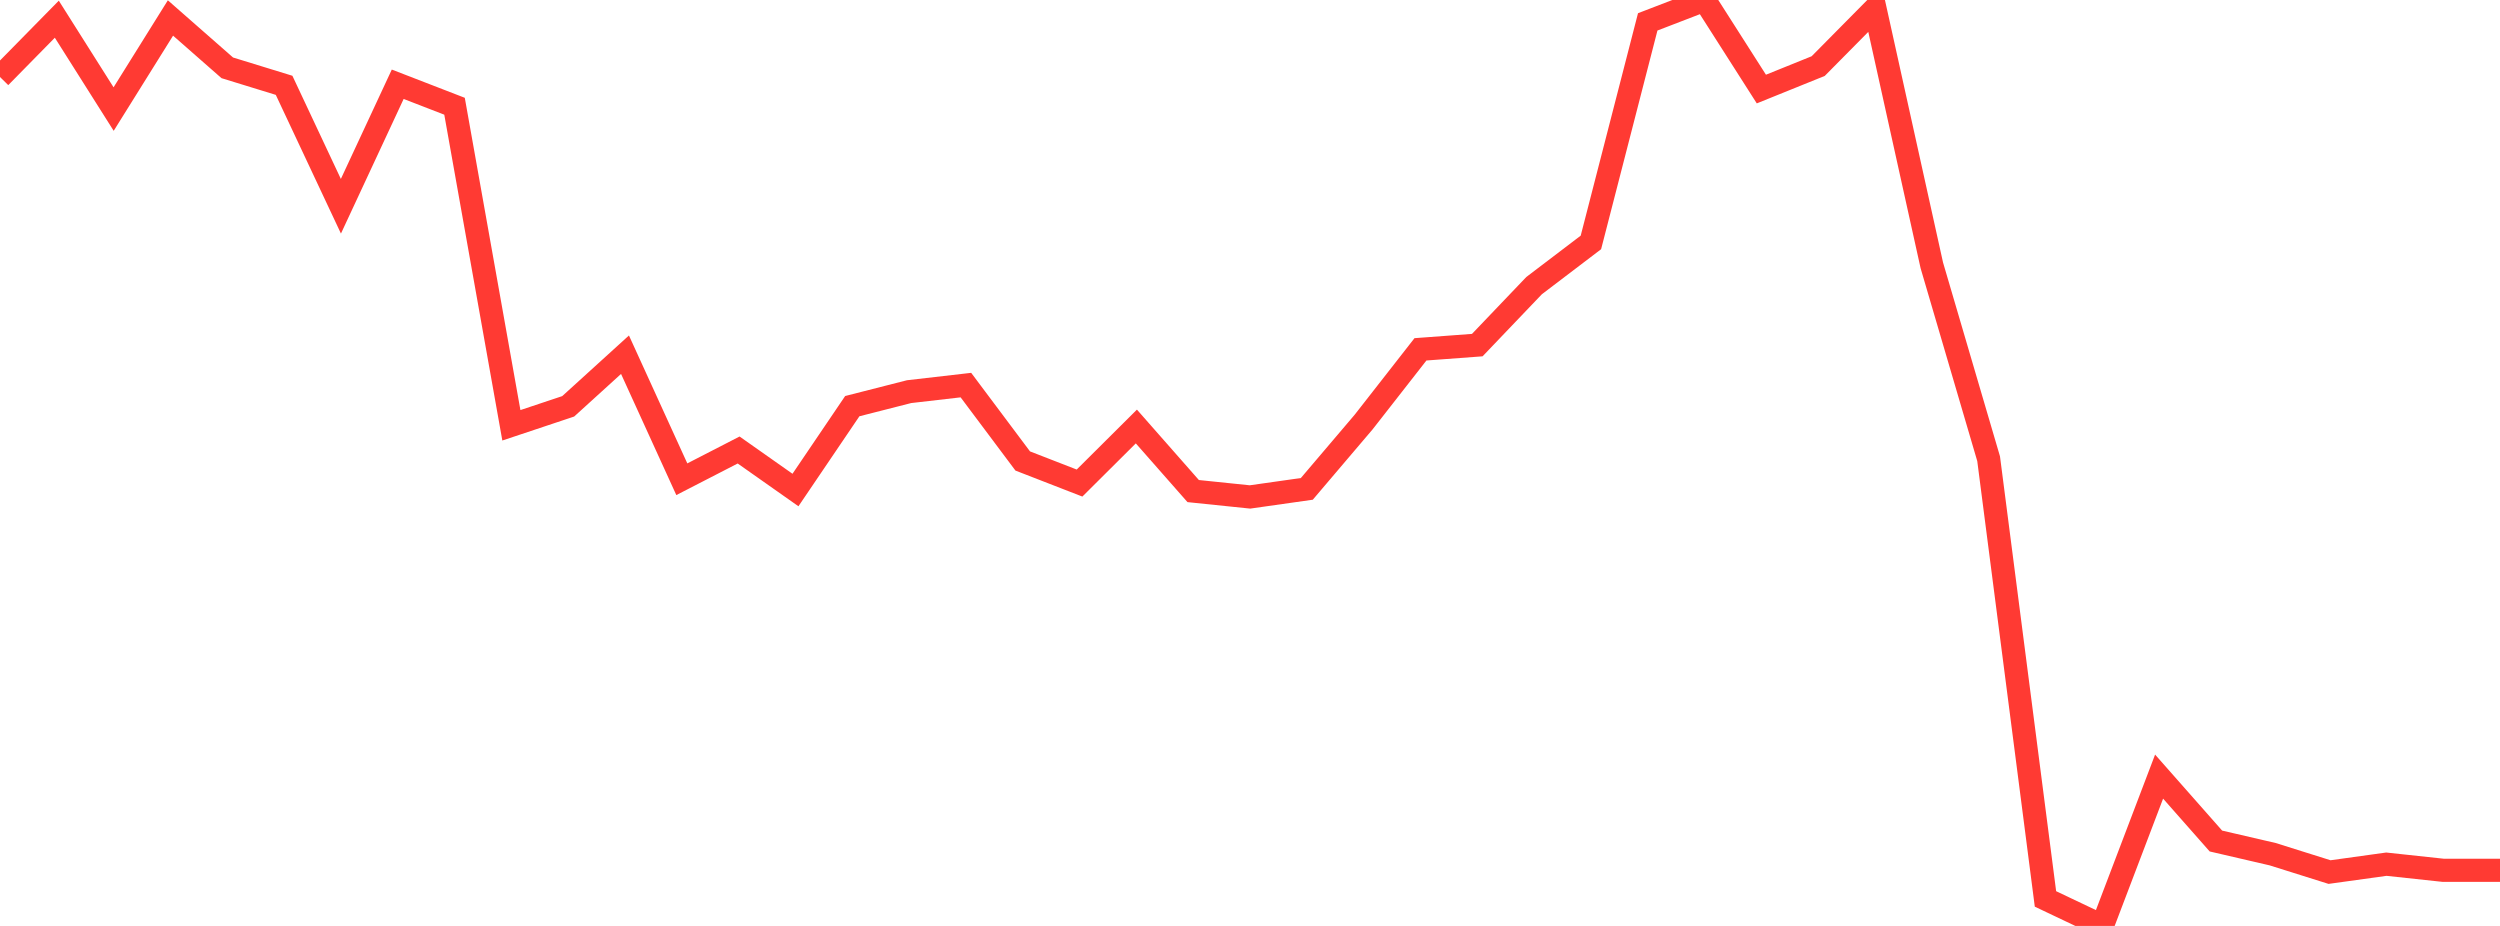 <?xml version="1.0" standalone="no"?>
<!DOCTYPE svg PUBLIC "-//W3C//DTD SVG 1.1//EN" "http://www.w3.org/Graphics/SVG/1.1/DTD/svg11.dtd">

<svg width="135" height="50" viewBox="0 0 135 50" preserveAspectRatio="none" 
  xmlns="http://www.w3.org/2000/svg"
  xmlns:xlink="http://www.w3.org/1999/xlink">


<polyline points="0.0, 4.158 3.068, 1.037 6.136, 5.89 9.205, 0.971 12.273, 3.663 15.341, 4.607 18.409, 11.138 21.477, 4.55 24.545, 5.737 27.614, 22.966 30.682, 21.942 33.75, 19.154 36.818, 25.879 39.886, 24.3 42.955, 26.461 46.023, 21.932 49.091, 21.149 52.159, 20.795 55.227, 24.893 58.295, 26.085 61.364, 23.031 64.432, 26.518 67.5, 26.835 70.568, 26.399 73.636, 22.791 76.705, 18.864 79.773, 18.636 82.841, 15.424 85.909, 13.091 88.977, 1.181 92.045, 0.0 95.114, 4.809 98.182, 3.569 101.25, 0.467 104.318, 14.329 107.386, 24.773 110.455, 48.542 113.523, 50.0 116.591, 41.937 119.659, 45.415 122.727, 46.127 125.795, 47.092 128.864, 46.666 131.932, 46.996 135.0, 46.996" fill="none" stroke="#ff3a33" stroke-width="1.25"/>

</svg>